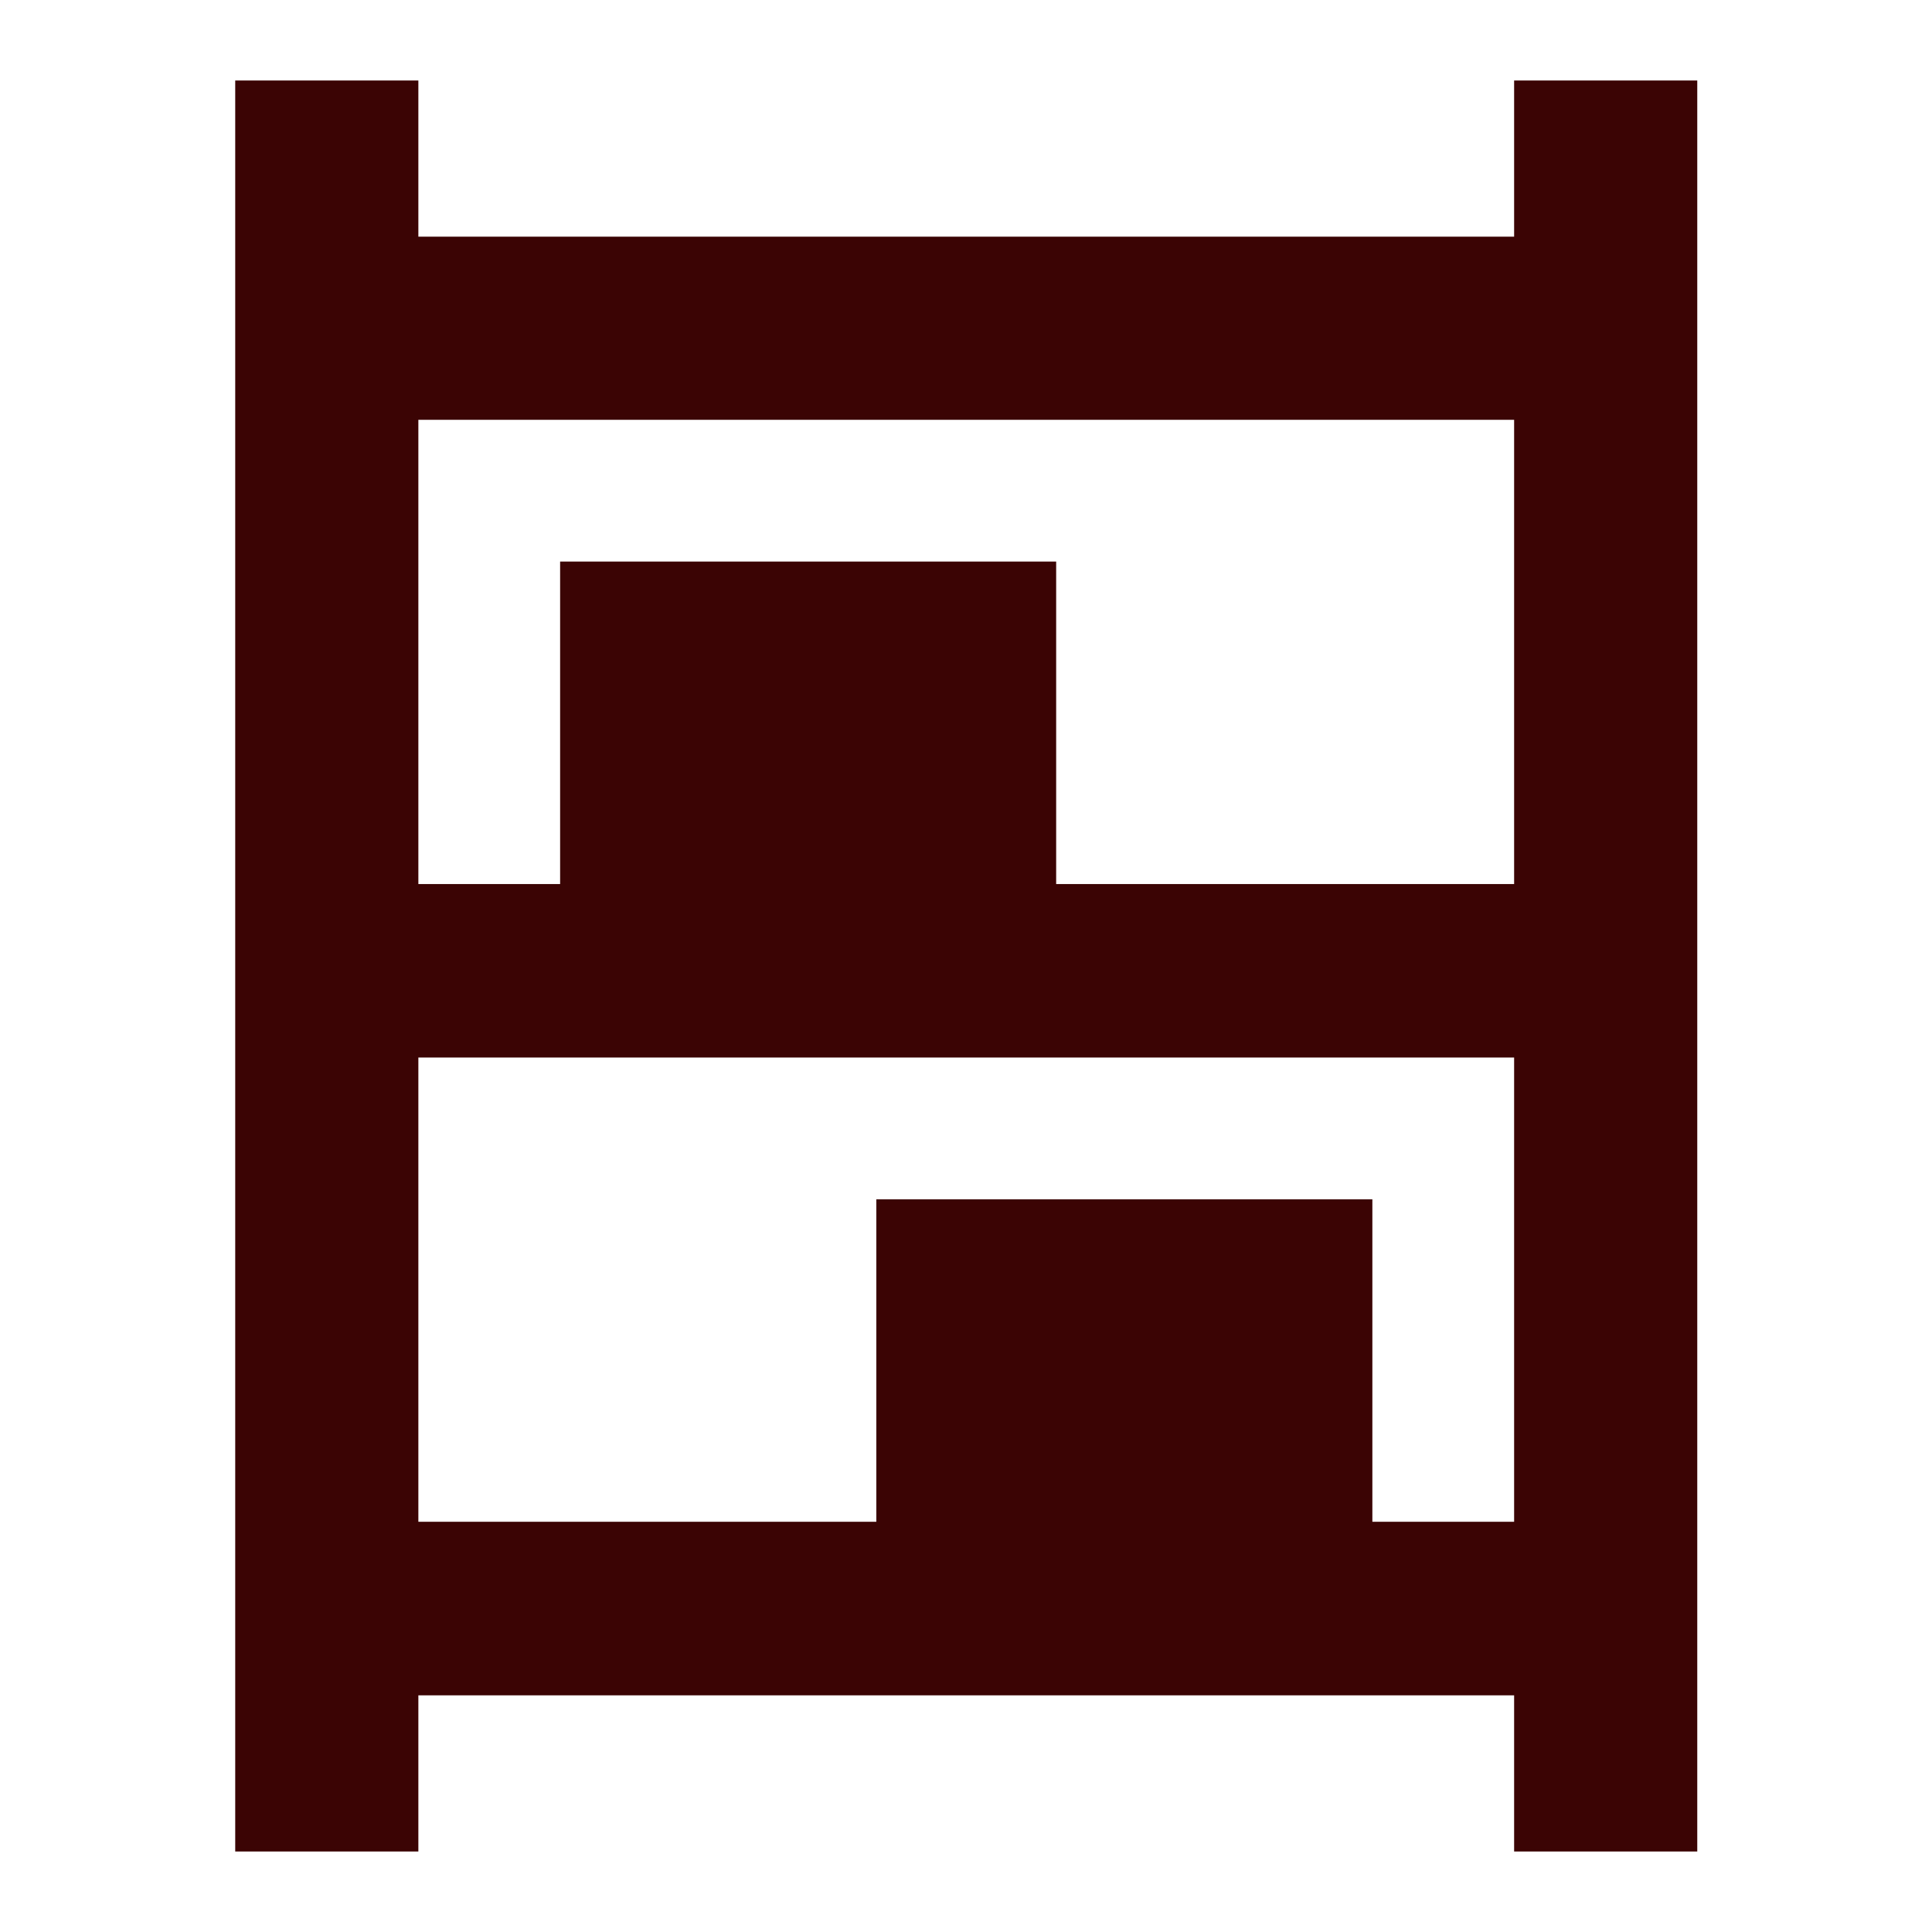 <svg width="24" height="24" viewBox="0 0 24 24" fill="none" xmlns="http://www.w3.org/2000/svg">
<path d="M2.922 23V1H5.197V2.94H18.809V1H21.084V23H18.809V21.06H5.197V23H2.922ZM5.197 10.982H6.958V6.976H13.12V10.982H18.809V5.215H5.197V10.982ZM5.197 18.904H10.886V14.898H17.048V18.904H18.809V13.137H5.197V18.904Z" fill="#3B0404"/>
</svg>
